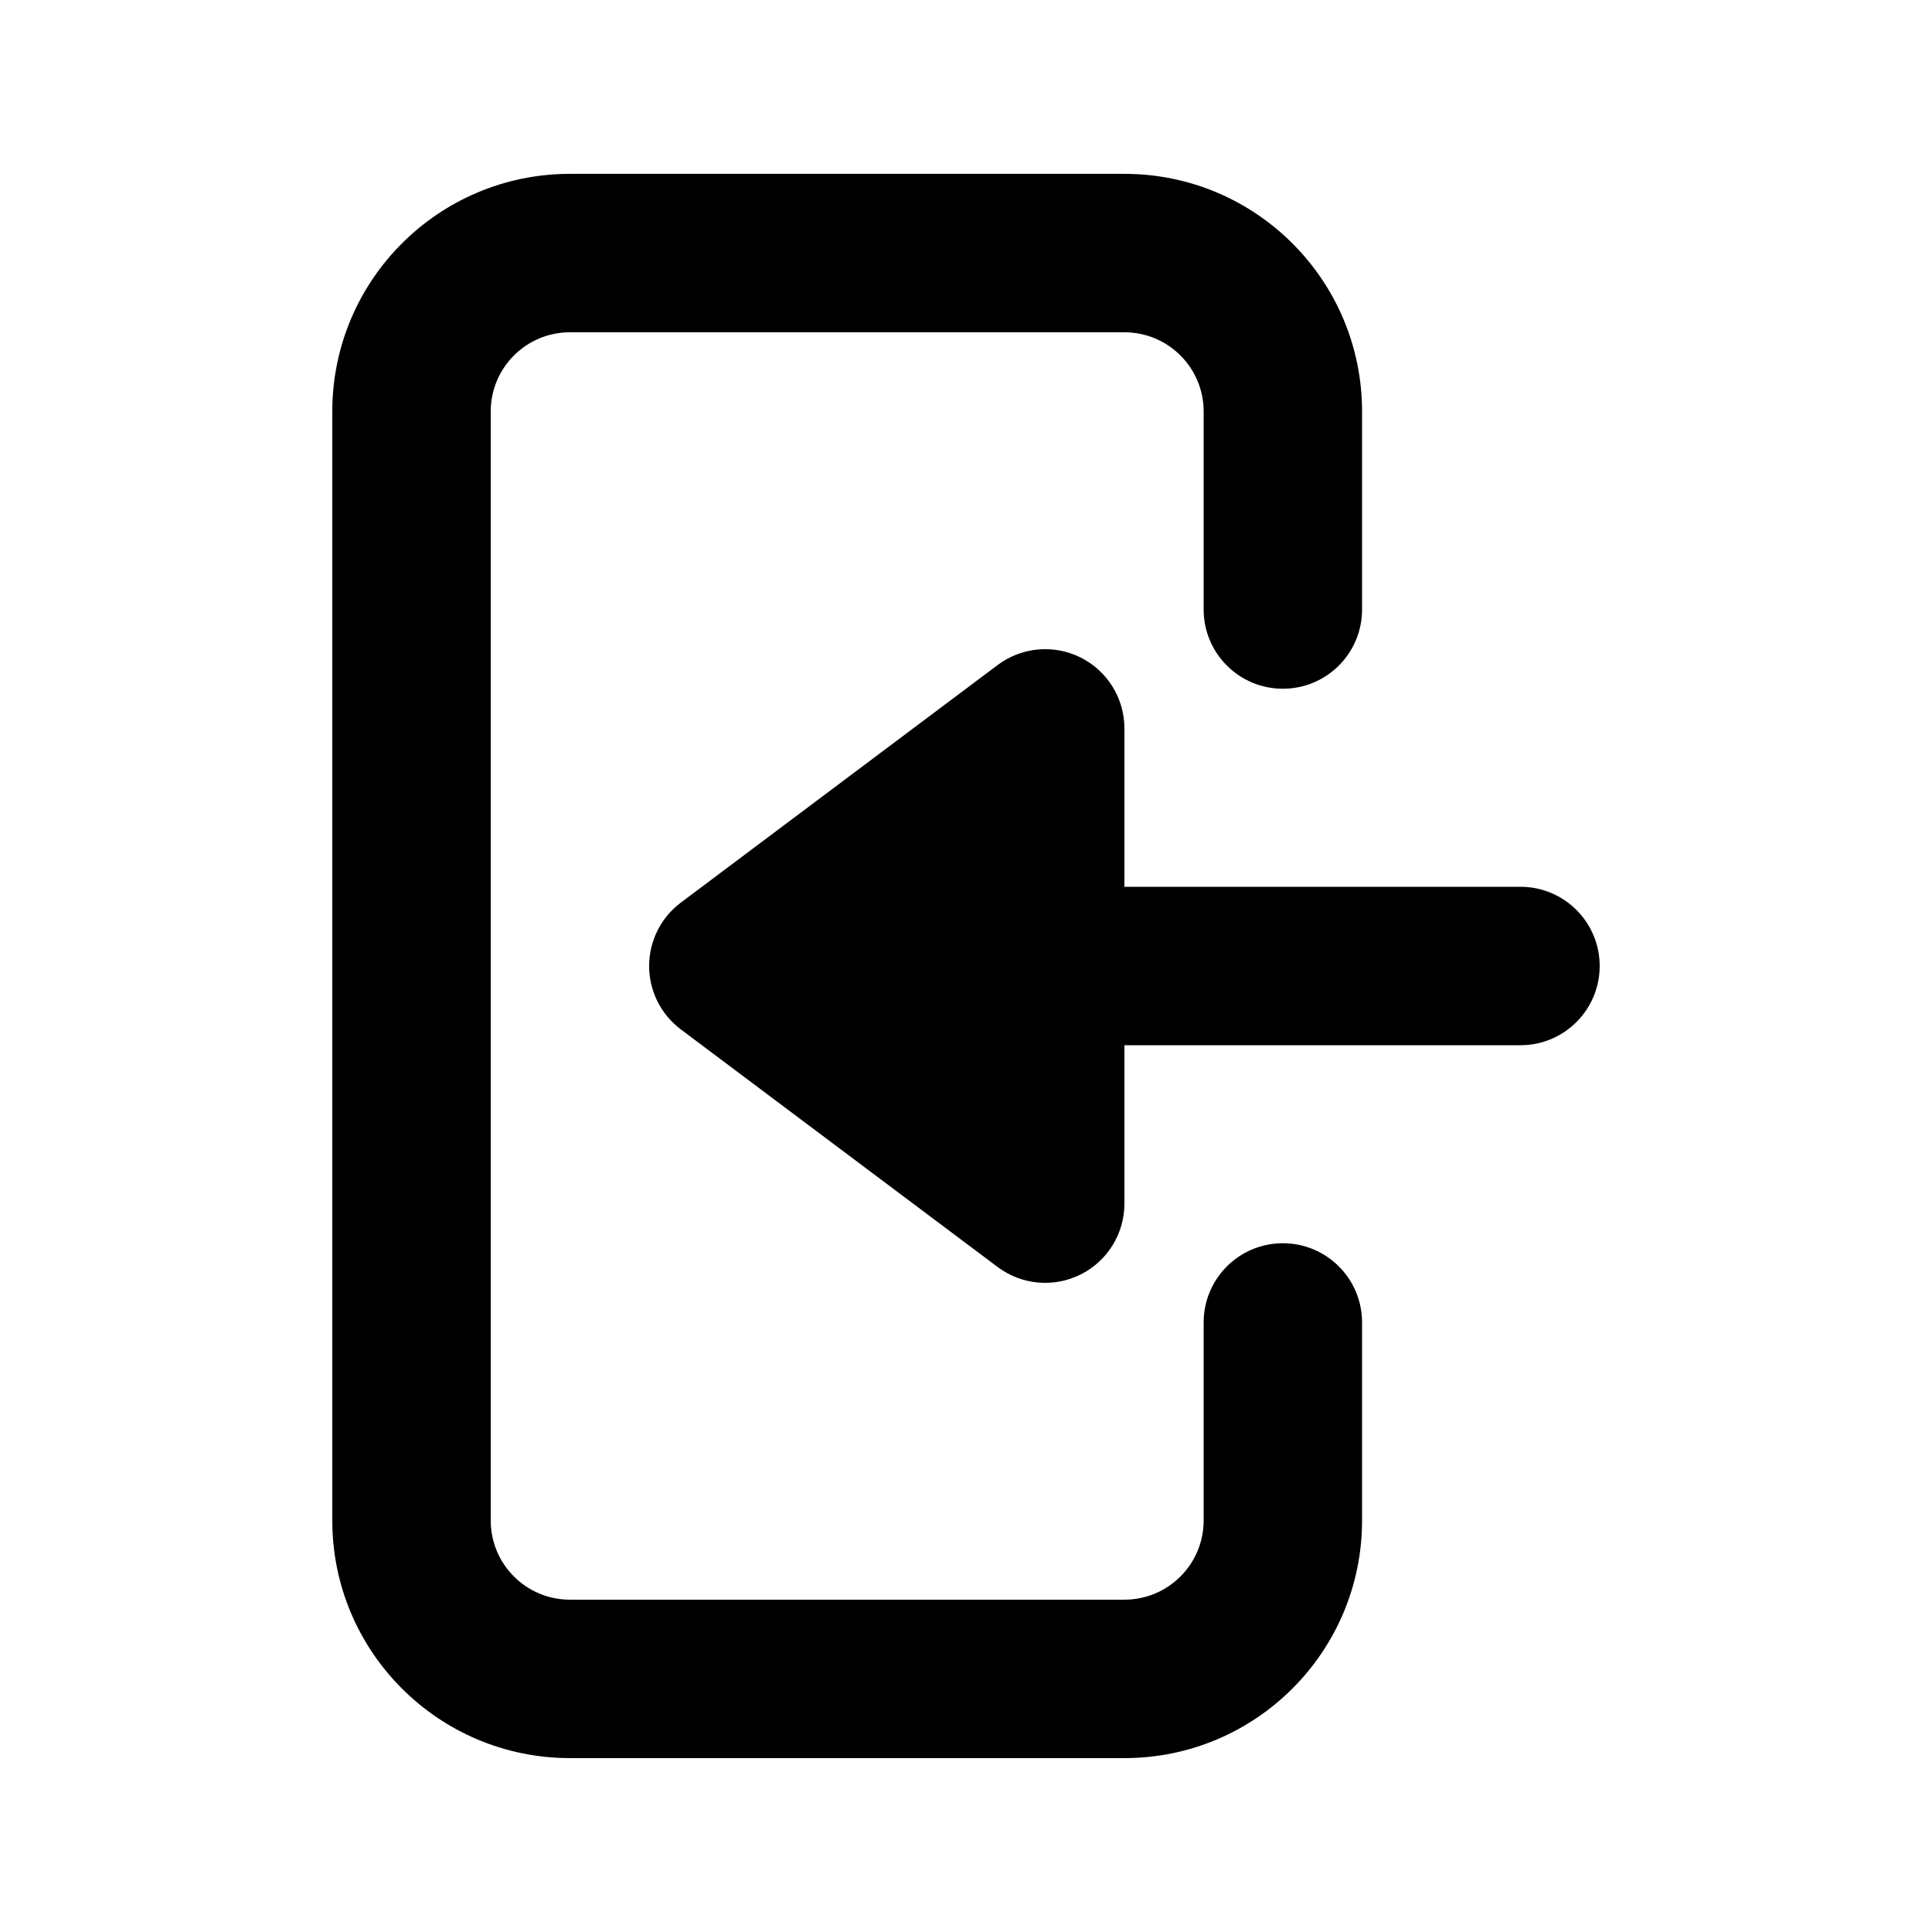 <?xml version="1.0" encoding="UTF-8"?>
<!-- Uploaded to: ICON Repo, www.iconrepo.com, Generator: ICON Repo Mixer Tools -->
<svg fill="#000000" width="800px" height="800px" version="1.1" viewBox="144 144 512 512" xmlns="http://www.w3.org/2000/svg">
 <g>
  <path d="m232.06 253.05c0-34.781 28.195-62.977 62.977-62.977h146.95c34.781 0 62.973 28.195 62.973 62.977v52.48c0 11.594-9.395 20.992-20.992 20.992-11.594 0-20.988-9.398-20.988-20.992v-52.48c0-11.594-9.398-20.992-20.992-20.992h-146.95c-11.594 0-20.992 9.398-20.992 20.992v293.89c0 11.594 9.398 20.992 20.992 20.992h146.95c11.594 0 20.992-9.398 20.992-20.992v-52.48c0-11.594 9.395-20.988 20.988-20.988 11.598 0 20.992 9.395 20.992 20.988v52.48c0 34.785-28.191 62.977-62.973 62.977h-146.95c-34.781 0-62.977-28.191-62.977-62.977z"/>
  <path d="m441.98 462.98c0 7.949-4.492 15.219-11.605 18.773-7.113 3.555-15.621 2.789-21.984-1.98l-83.969-62.977c-5.285-3.965-8.395-10.188-8.395-16.793 0-6.609 3.109-12.828 8.395-16.797l83.969-62.973c6.363-4.773 14.871-5.539 21.984-1.984 7.113 3.555 11.605 10.824 11.605 18.777v41.984h104.96c11.594 0 20.992 9.398 20.992 20.992s-9.398 20.992-20.992 20.992h-104.96z"/>
 </g>
</svg>